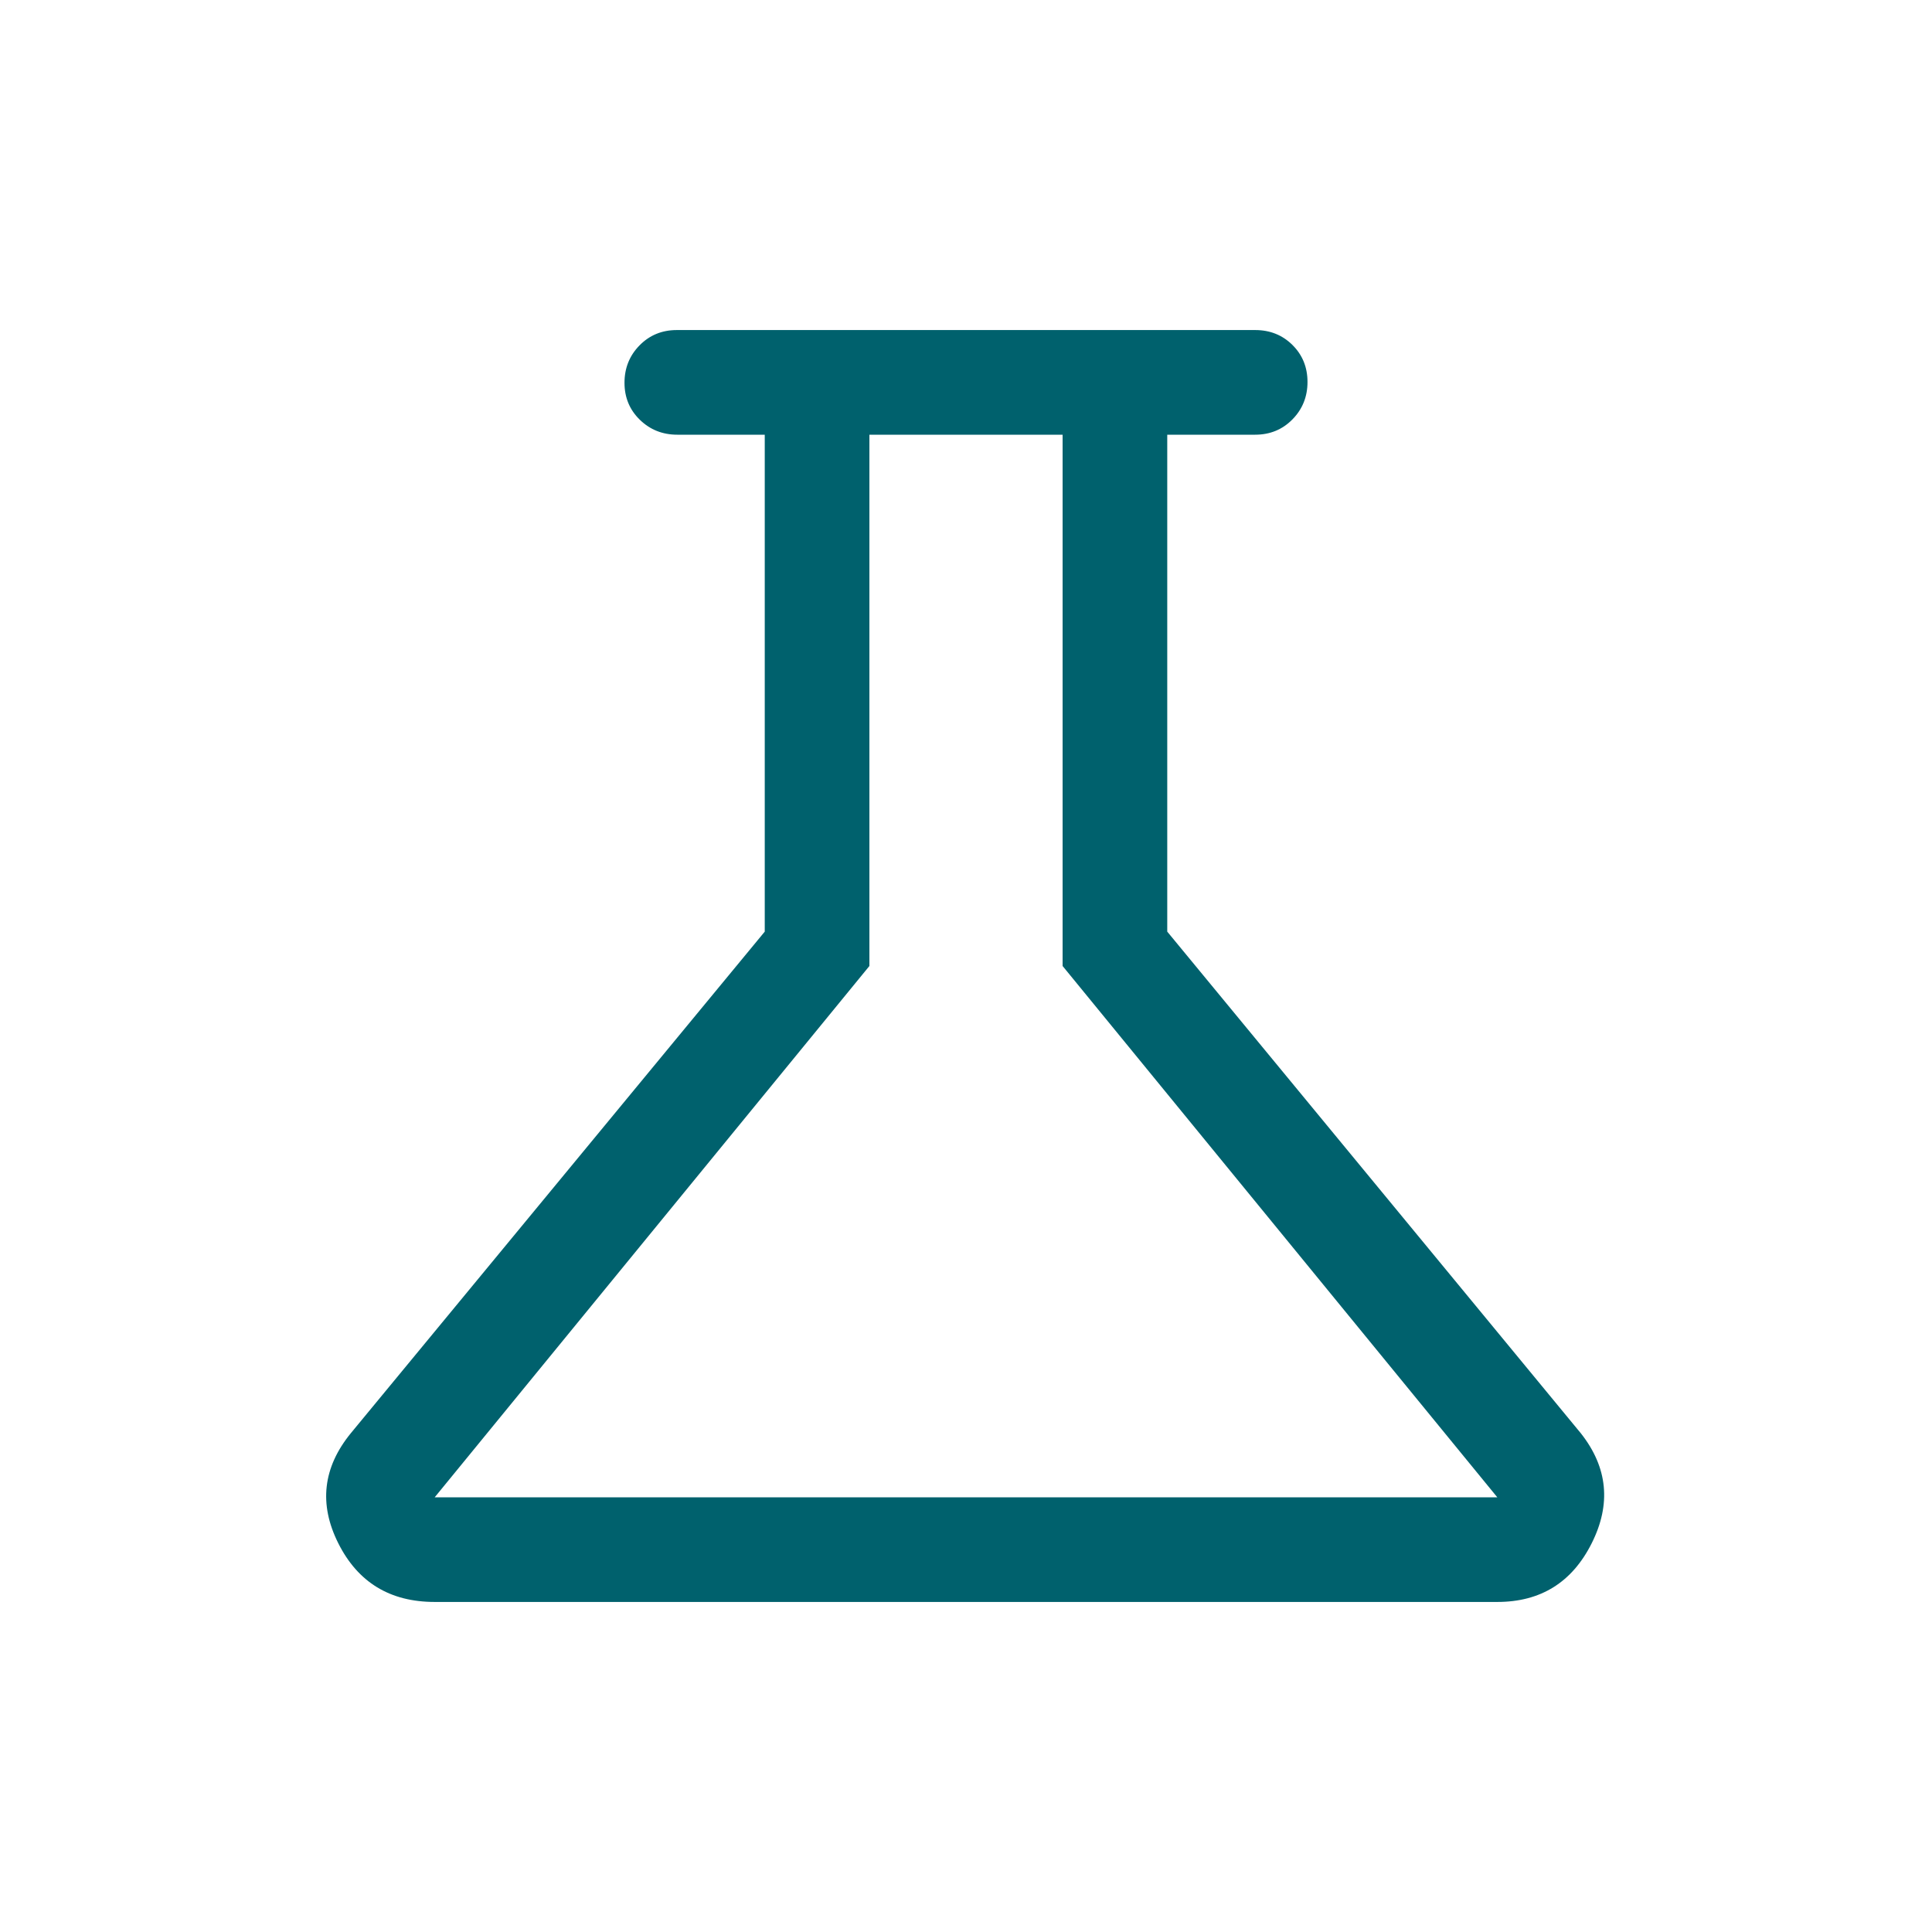 <svg xmlns="http://www.w3.org/2000/svg" height="20px" viewBox="0 -960 960 960" width="20px" fill="#00616d"><path d="M216-164q-33.27 0-47.9-29.15-14.64-29.16 6.26-54.75L380-497.08V-744h-43.48q-10.96 0-18.59-7.42-7.62-7.42-7.62-18.38 0-10.97 7.47-18.58 7.48-7.62 18.53-7.62h287.38q11.05 0 18.53 7.42 7.47 7.42 7.47 18.38 0 10.97-7.47 18.58-7.48 7.62-18.53 7.62H580v246.92l205.61 249.39q19.93 25.38 5.29 54.54Q776.27-164 744-164H216Zm0-52h528L528-480v-264h-96v264L216-216Zm265-264Z"/></svg>